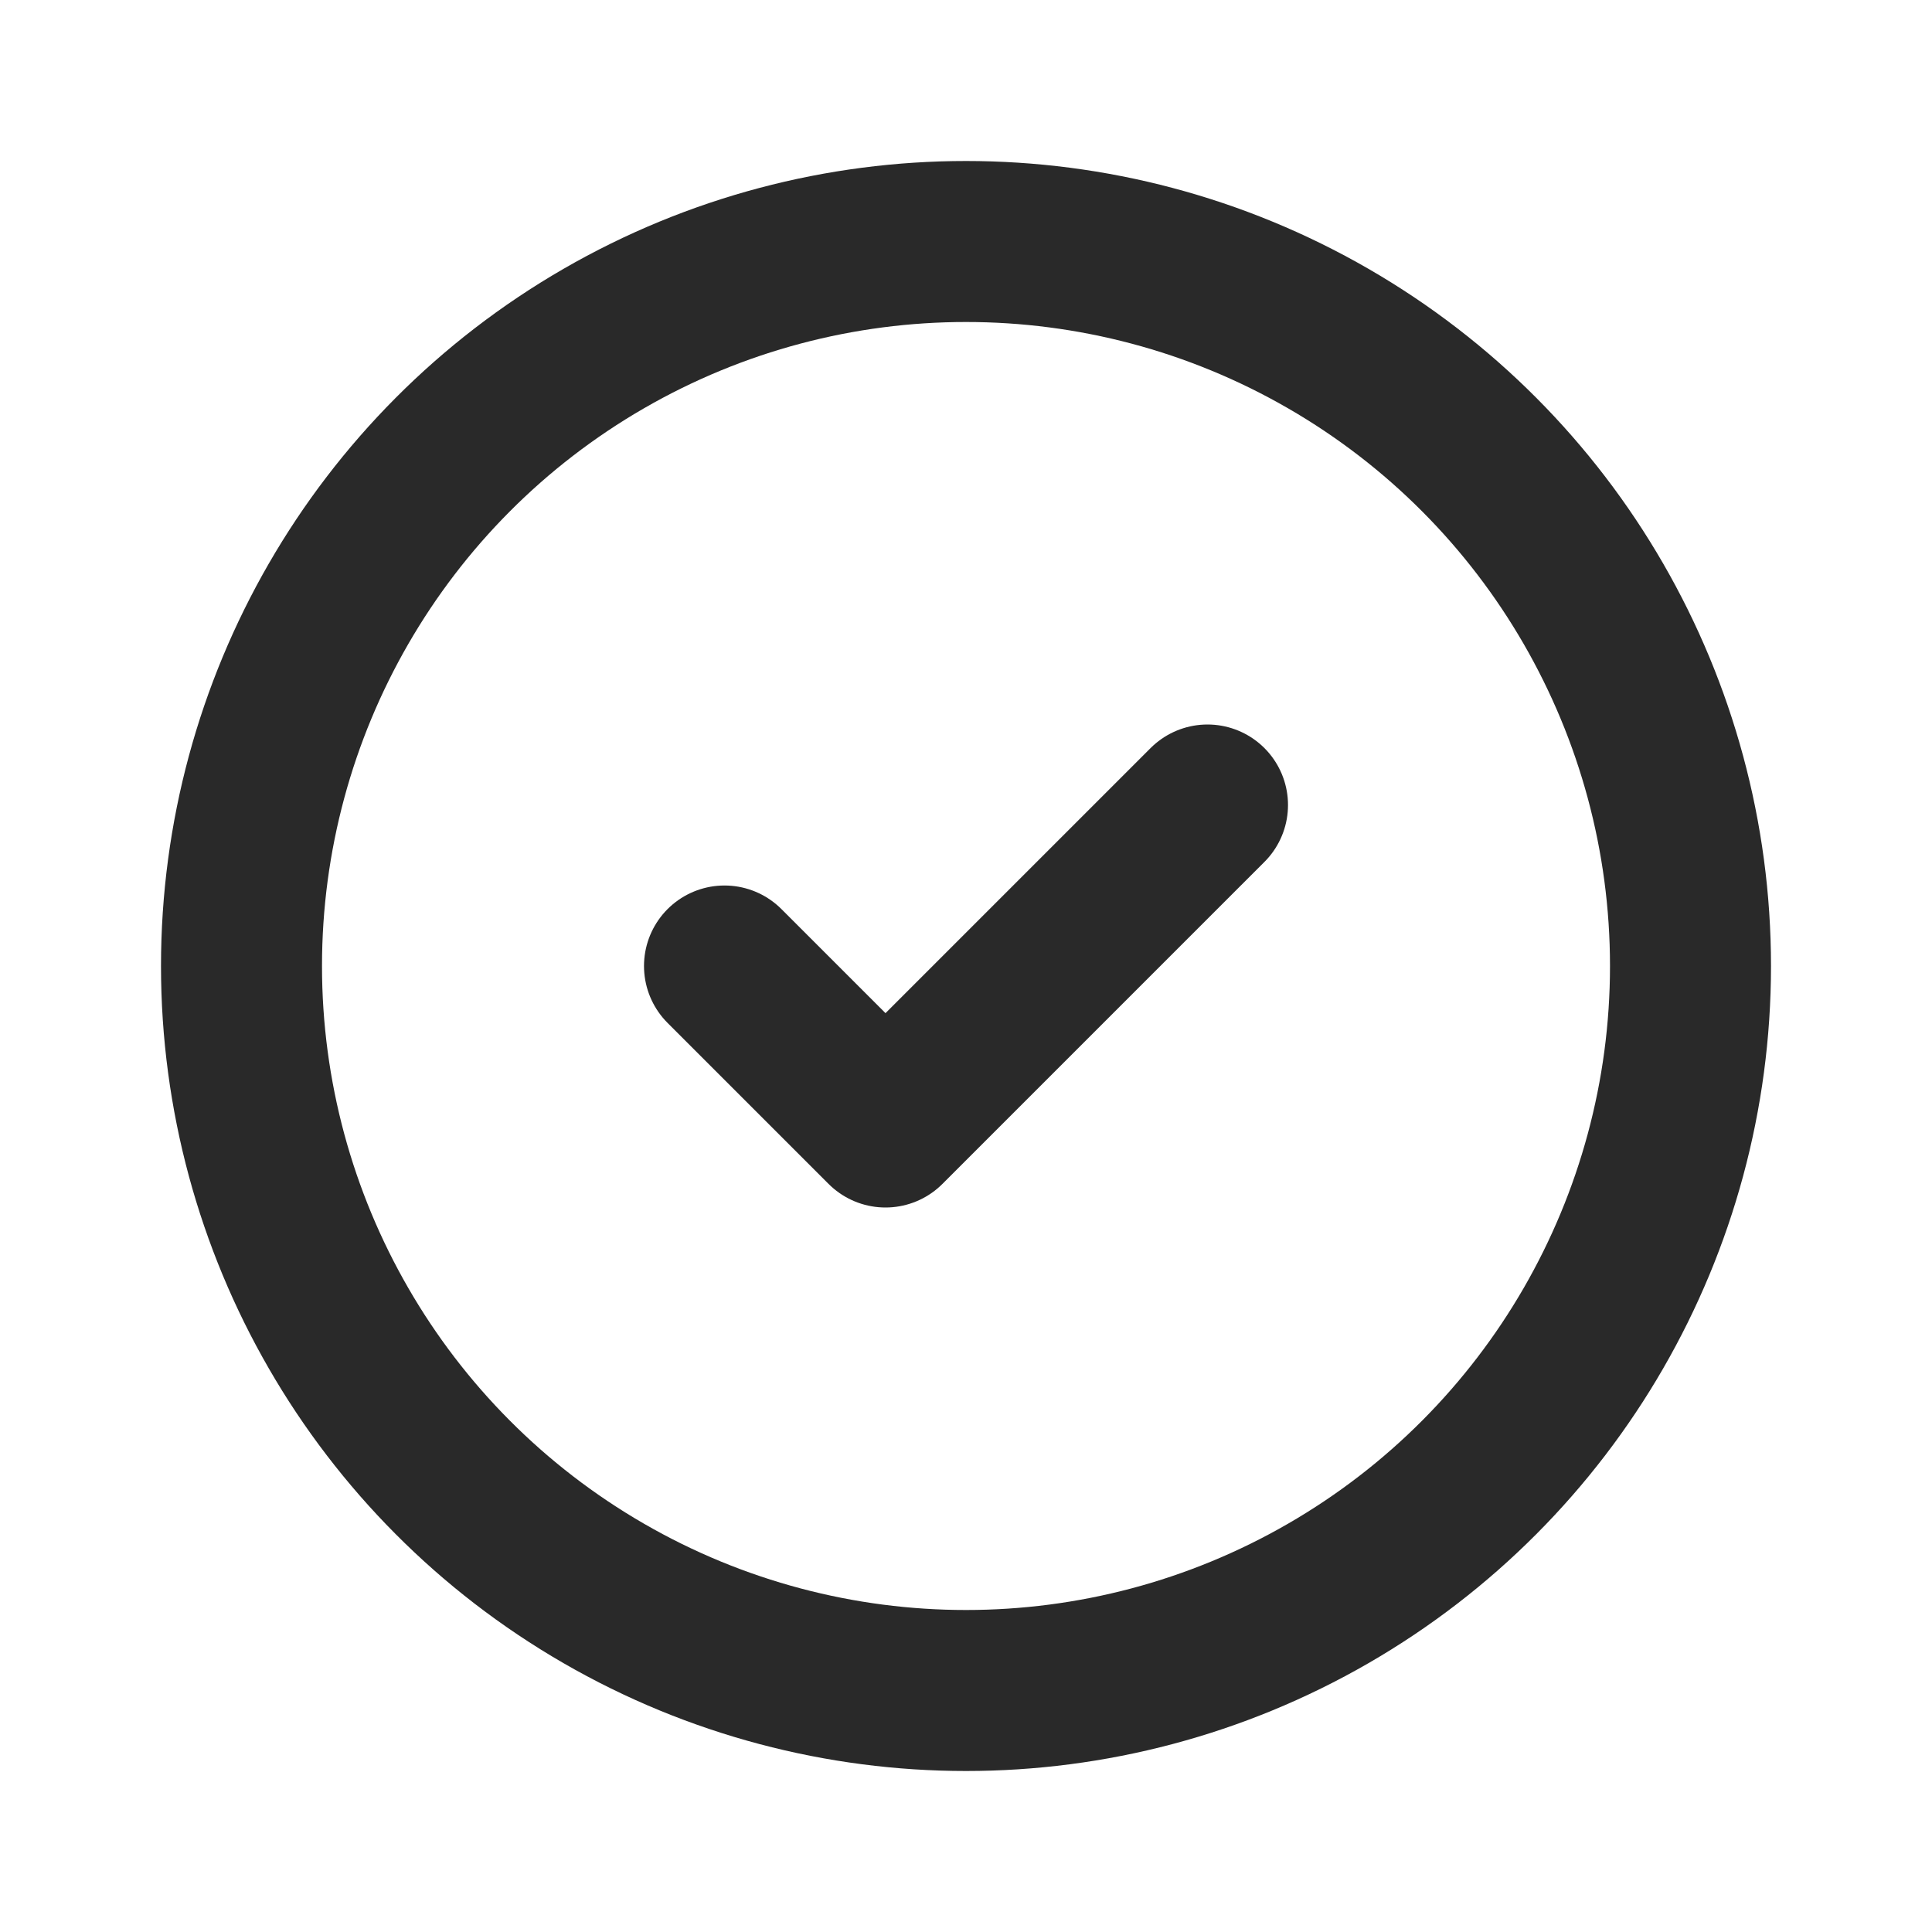 <?xml version="1.0" ?><!-- Скачано с сайта svg4.ru / Downloaded from svg4.ru -->
<svg width="800px" height="800px" viewBox="0 0 24 24" fill="none" xmlns="http://www.w3.org/2000/svg"><circle cx="12" cy="12" r="9" stroke="#292929" stroke-linecap="round" stroke-linejoin="round" stroke-width="2"/><path d="M15 10L11 14L9 12" stroke="#292929" stroke-linecap="round" stroke-linejoin="round" stroke-width="2"/></svg>